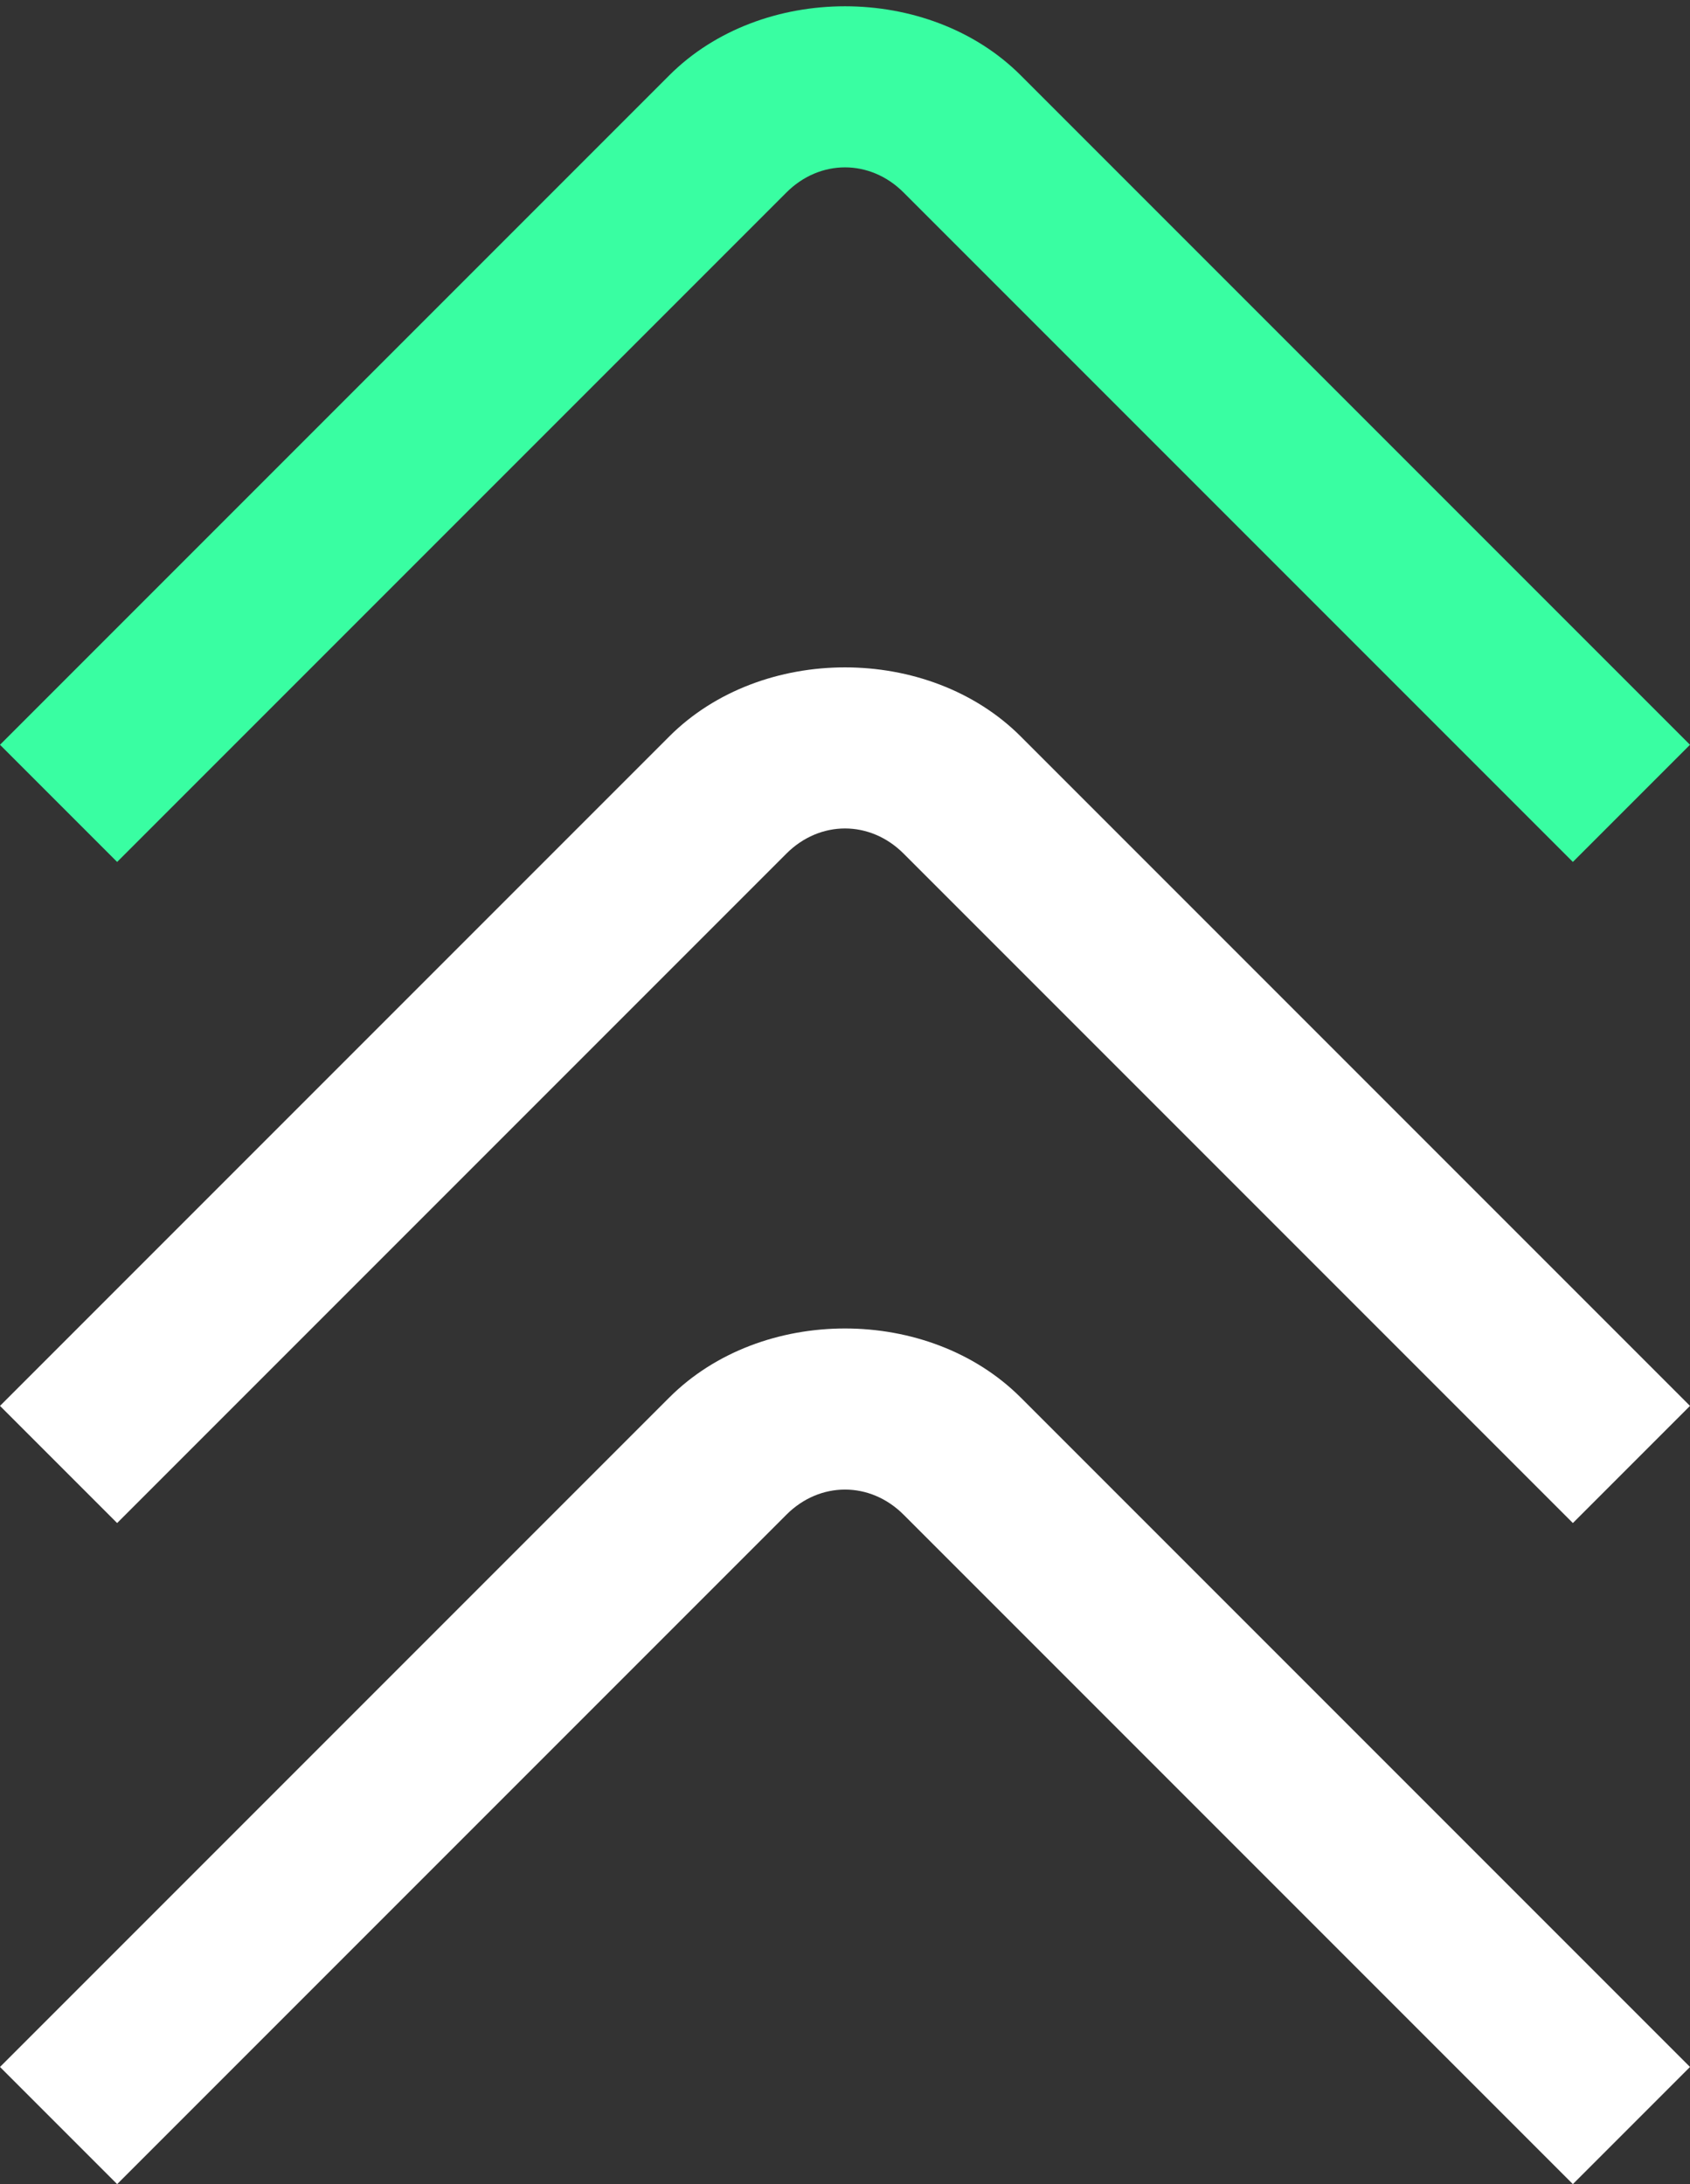 <svg id="Camada_1" data-name="Camada 1" xmlns="http://www.w3.org/2000/svg" version="1.1" viewBox="0 0 20.2 26.1"><rect x="0" y="0" width="20.2" height="26.1" fill="#333333" stroke="none"/><defs><style>.cls-2{stroke-width:0;fill:#fff}</style></defs><path class="cls-2" d="m18.8 26.1-8-8c-.4-.4-1-.4-1.4 0l-8 8L0 24.7l8-8c1.1-1.1 3.1-1.1 4.2 0l8 8-1.4 1.4Z"/><path class="cls-2" d="m18.8 18.2-8-8c-.4-.4-1-.4-1.4 0l-8 8L0 16.8l8-8c1.1-1.1 3.1-1.1 4.2 0l8 8-1.4 1.4Z"/><path d="m18.8 10.3-8-8c-.4-.4-1-.4-1.4 0l-8 8L0 8.9l8-8c1.1-1.1 3.1-1.1 4.2 0l8 8-1.4 1.4Z" style="stroke-width:0;fill:#39fea2"/></svg>